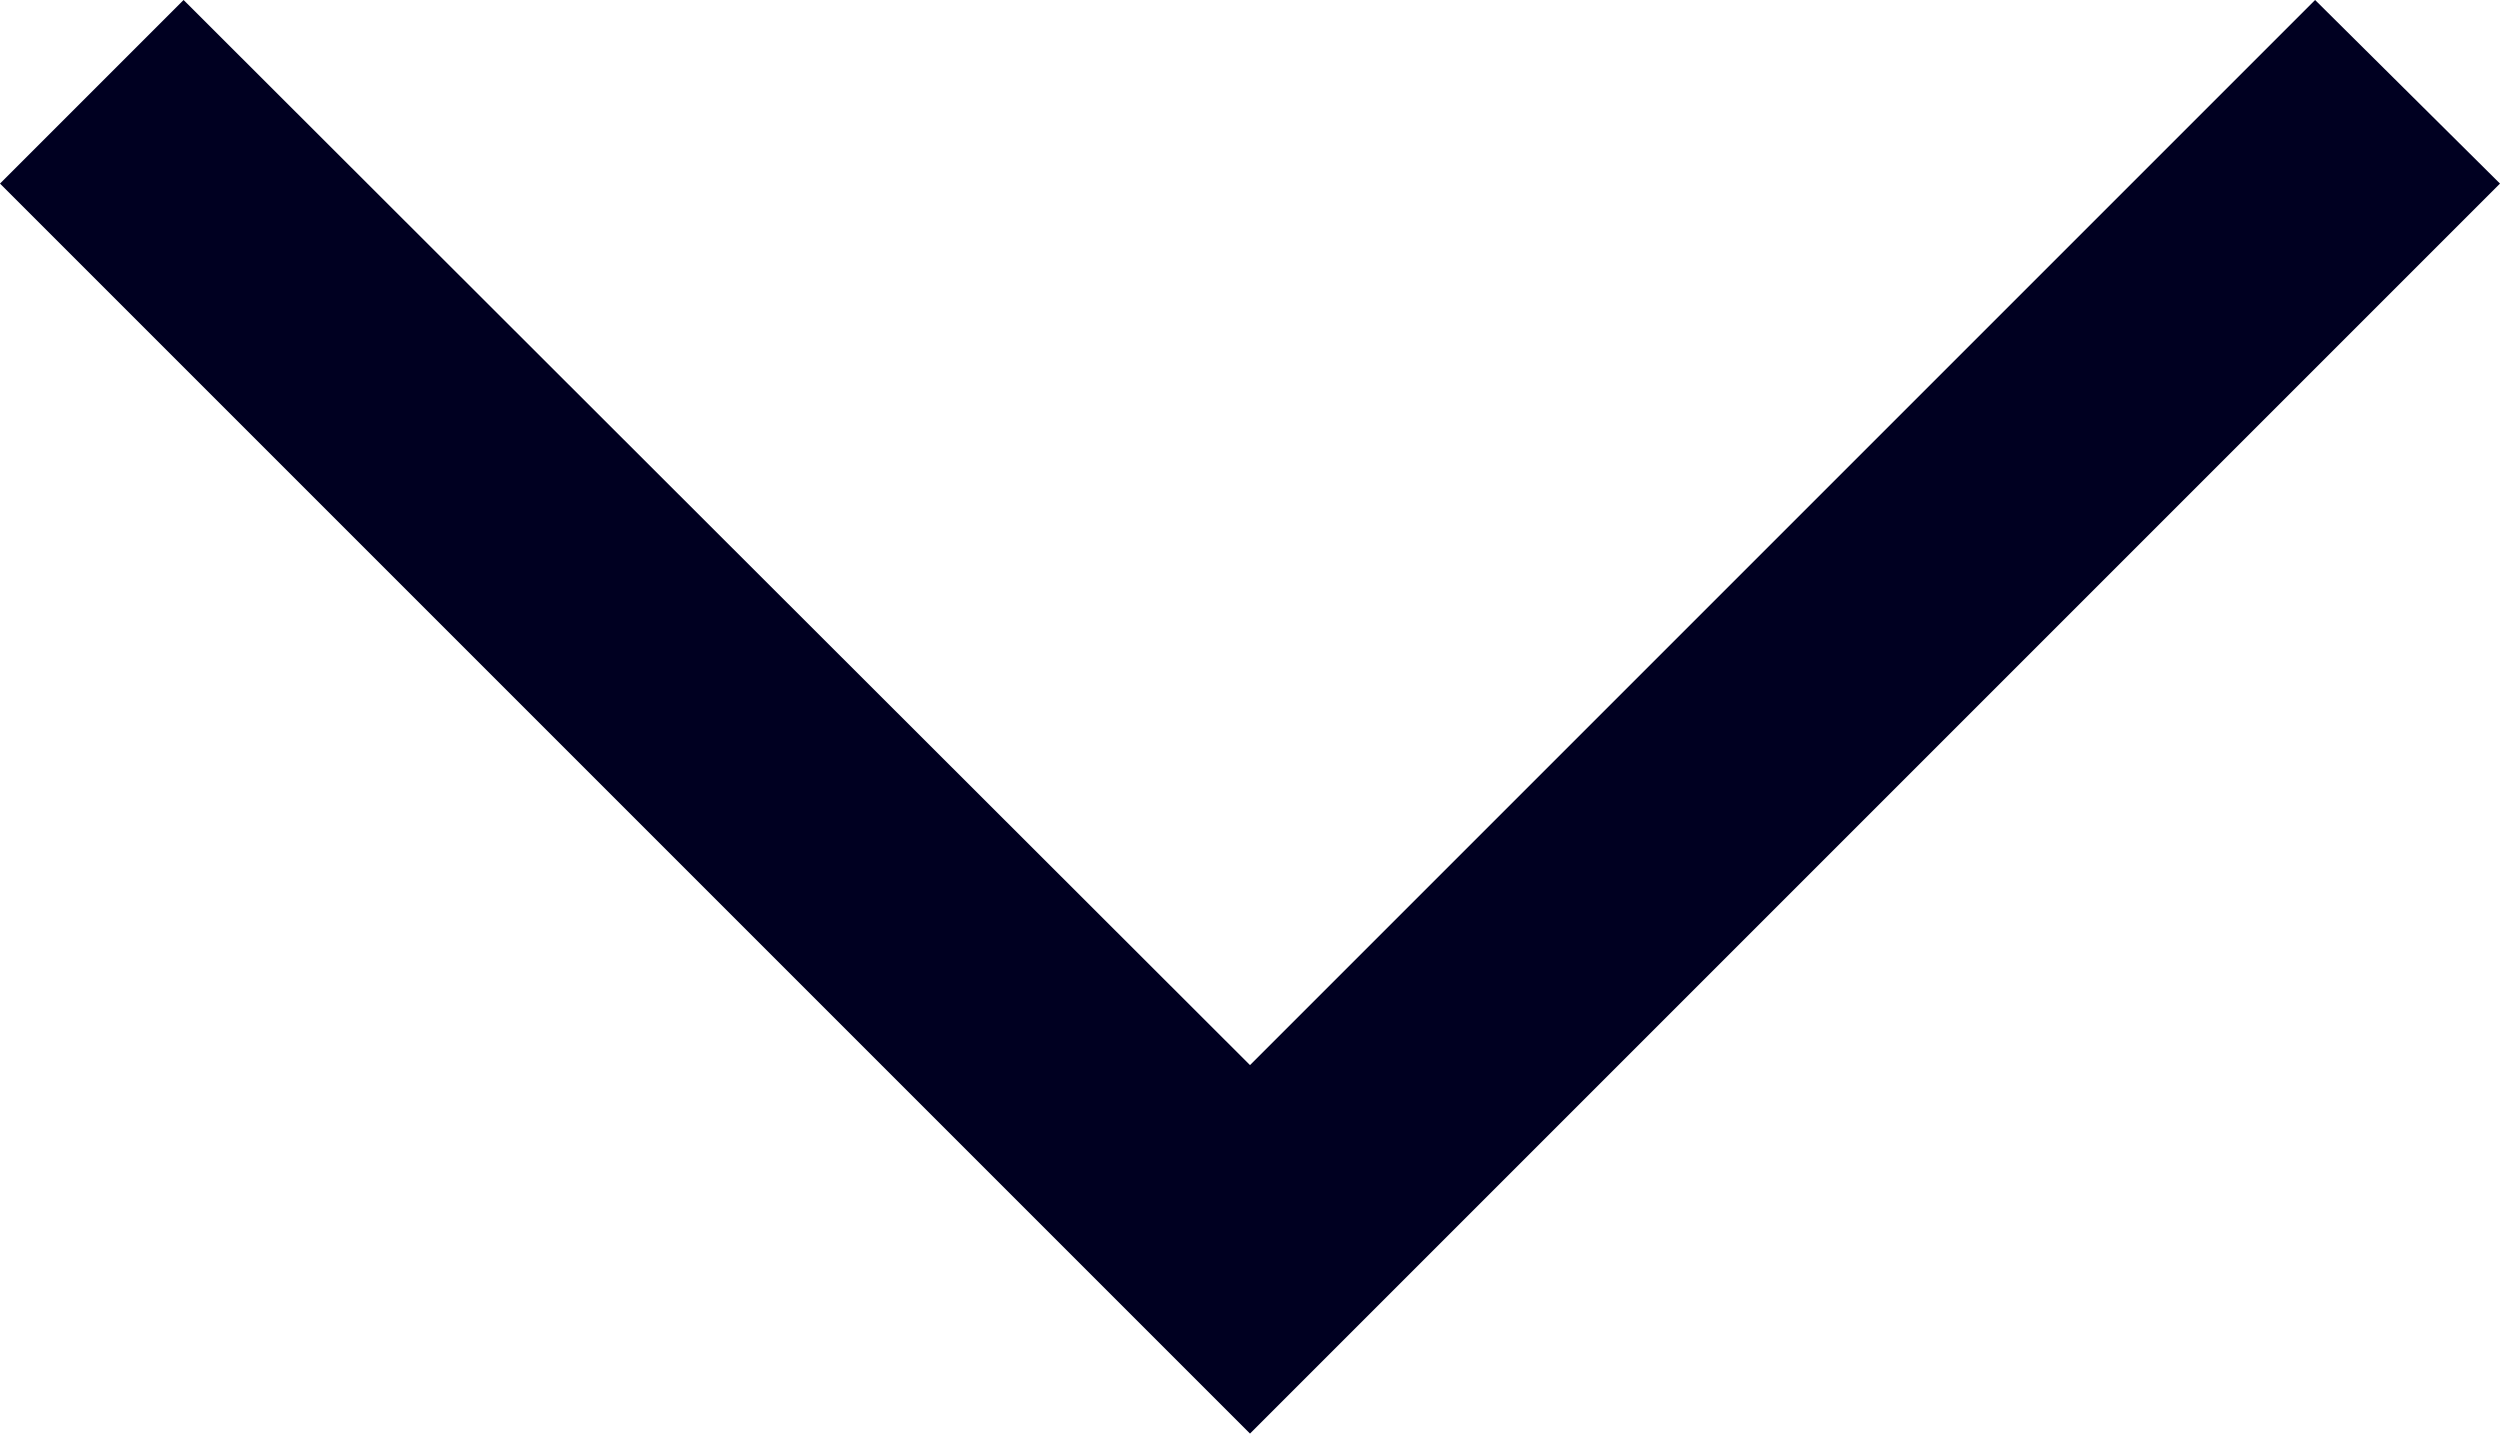<?xml version="1.0" encoding="UTF-8"?> <svg xmlns="http://www.w3.org/2000/svg" id="_Слой_2" data-name="Слой 2" viewBox="0 0 19.2 11.01"> <defs> <style> .cls-1 { fill: #000021; stroke-width: 0px; } </style> </defs> <g id="OBJECTS"> <polygon class="cls-1" points="9.6 11.01 0 1.41 1.41 0 9.6 8.18 17.78 0 19.2 1.41 9.6 11.01"></polygon> </g> </svg> 